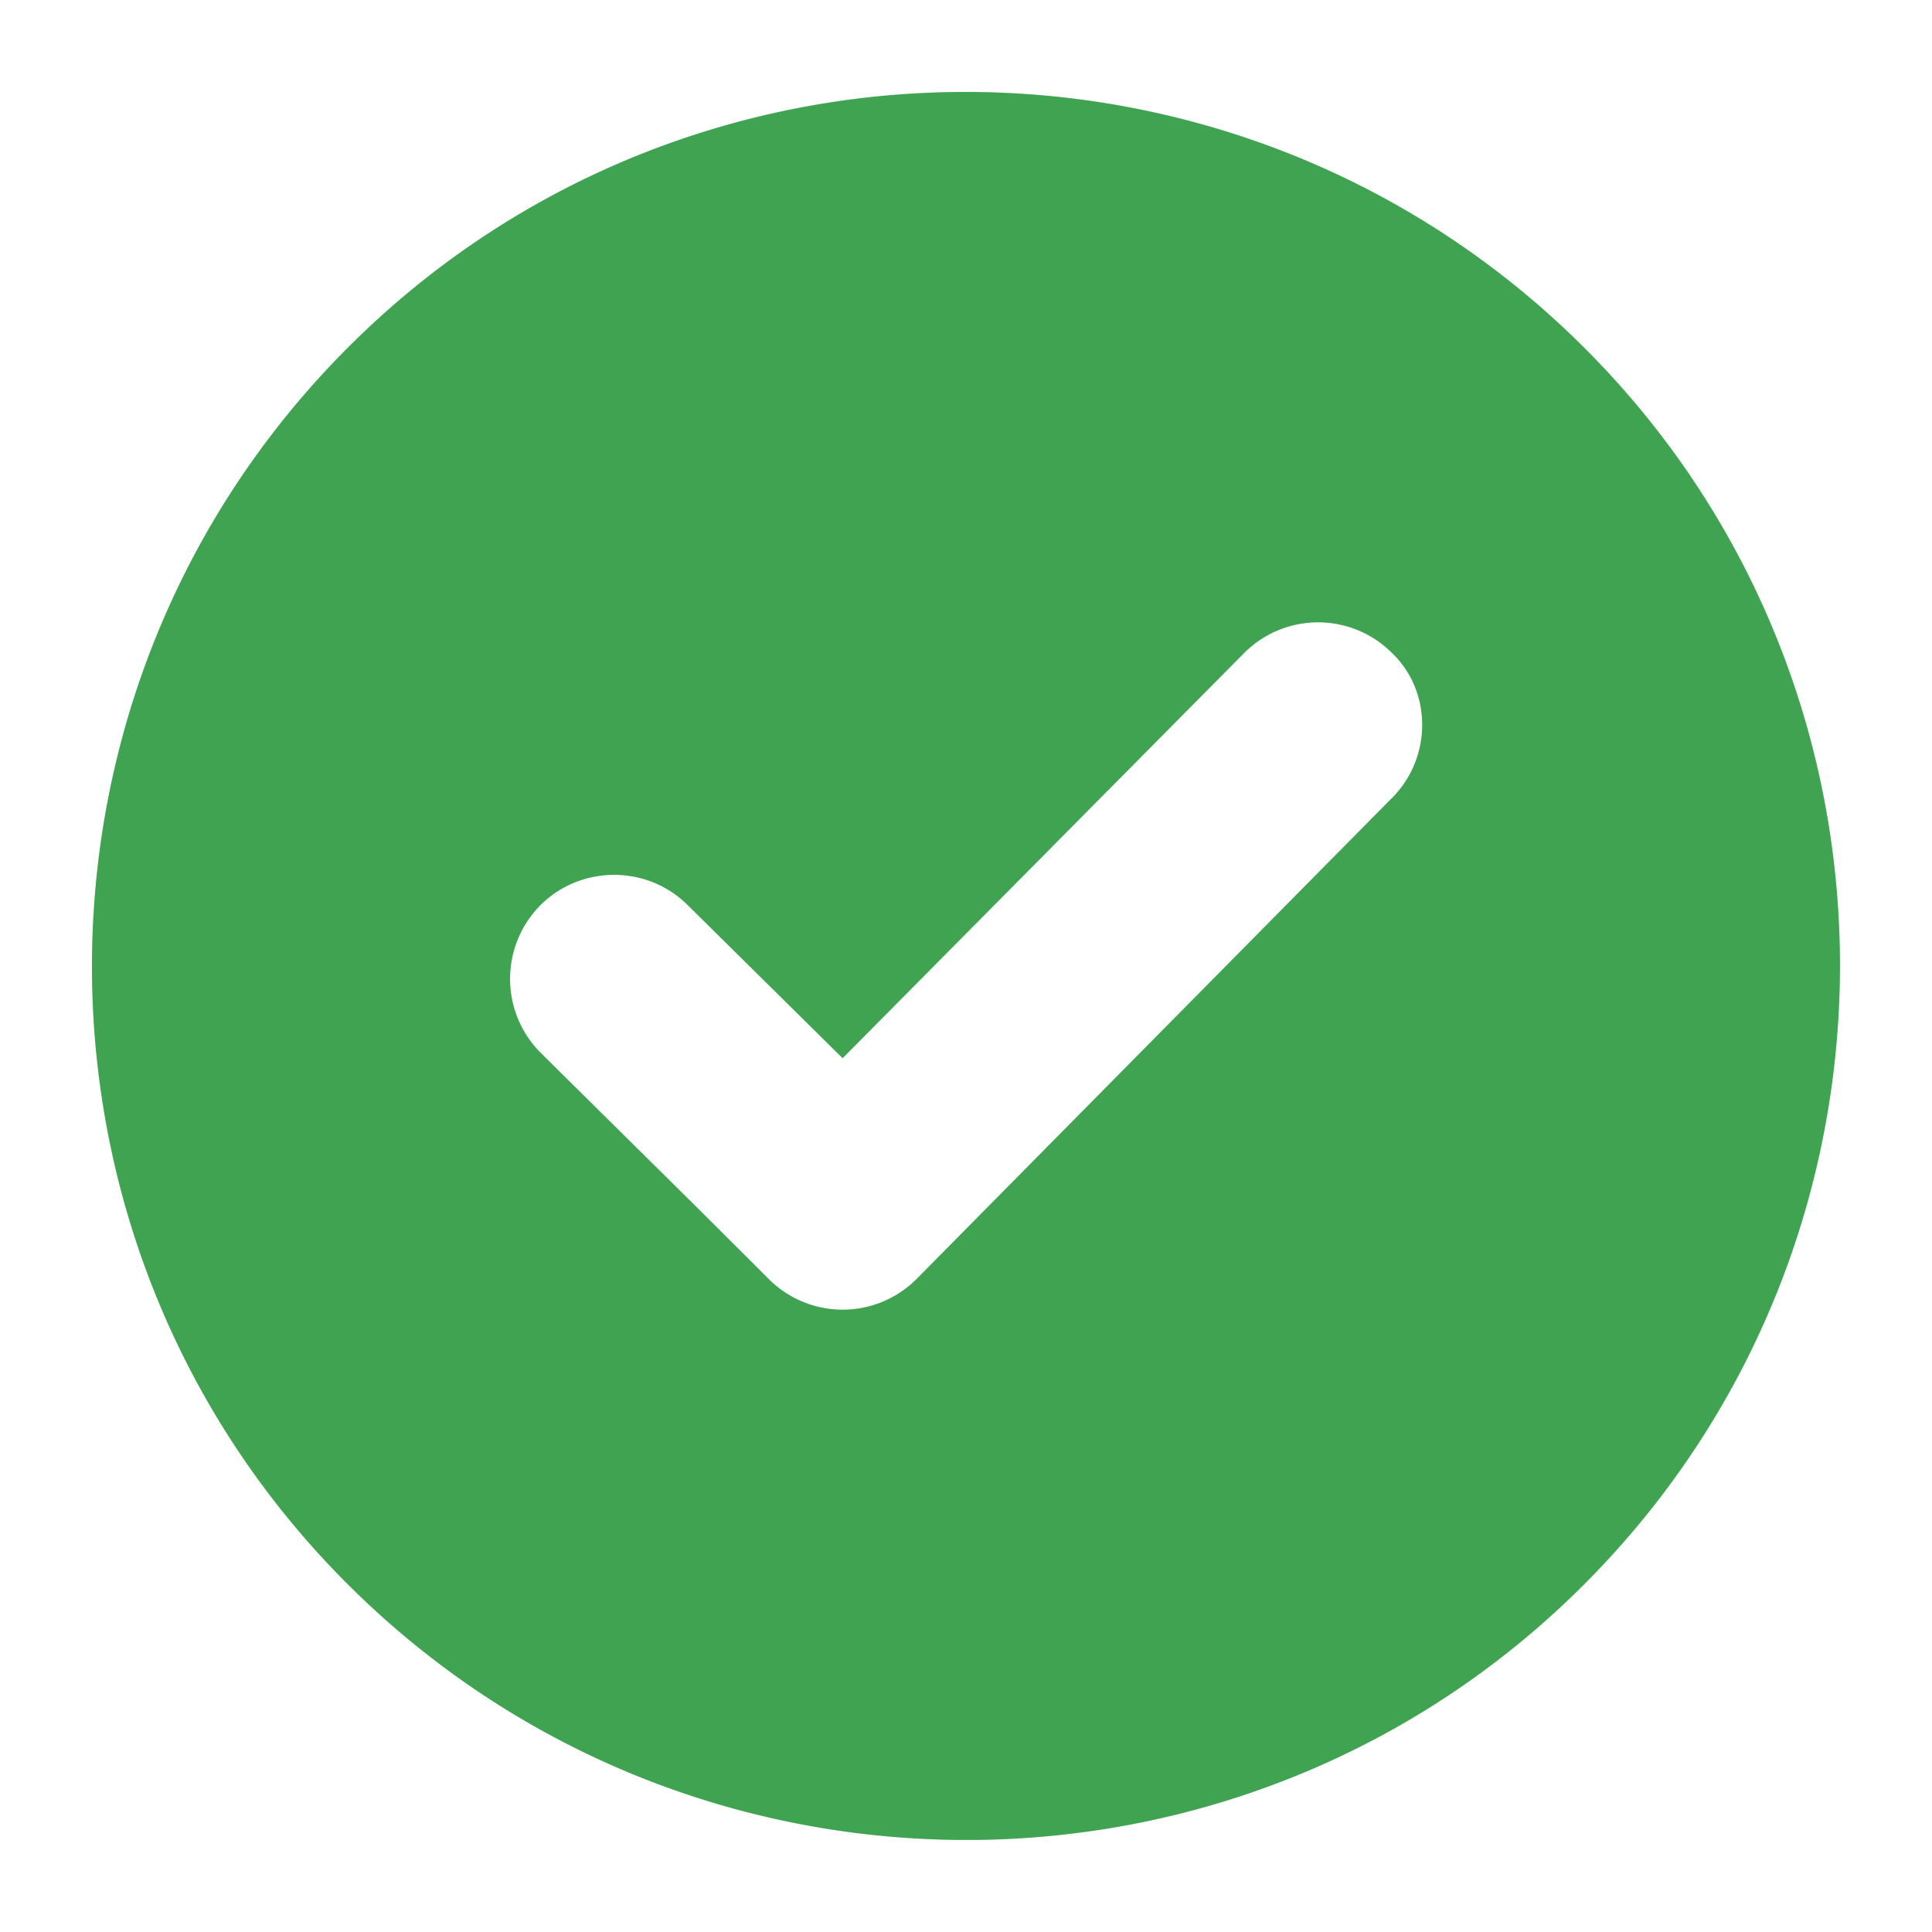 <svg xmlns="http://www.w3.org/2000/svg" width="21" height="21" fill="none"><path fill="#64FF80" d="M3.75 3.81C.063 7.534.083 13.564 3.81 17.25c3.725 3.686 9.755 3.666 13.44-.06 3.686-3.725 3.666-9.755-.06-13.44C13.466.063 7.435.083 3.75 3.81Zm11.377 4.867L9.96 13.905a1.135 1.135 0 0 1-1.602 0l-.2-.2-.602-.6-1.682-1.664a1.137 1.137 0 0 1 0-1.602c.44-.44 1.162-.44 1.602 0l1.683 1.663 4.367-4.407a1.135 1.135 0 0 1 1.602 0c.441.42.441 1.141 0 1.582Z"/><path fill="#000" fill-opacity=".2" d="M3.75 3.81C.063 7.534.083 13.564 3.81 17.25c3.725 3.686 9.755 3.666 13.44-.06 3.686-3.725 3.666-9.755-.06-13.44C13.466.063 7.435.083 3.75 3.81Zm11.377 4.867L9.96 13.905a1.135 1.135 0 0 1-1.602 0l-.2-.2-.602-.6-1.682-1.664a1.137 1.137 0 0 1 0-1.602c.44-.44 1.162-.44 1.602 0l1.683 1.663 4.367-4.407a1.135 1.135 0 0 1 1.602 0c.441.42.441 1.141 0 1.582Z"/><path fill="#000" fill-opacity=".2" d="M3.75 3.81C.063 7.534.083 13.564 3.81 17.25c3.725 3.686 9.755 3.666 13.44-.06 3.686-3.725 3.666-9.755-.06-13.44C13.466.063 7.435.083 3.75 3.81Zm11.377 4.867L9.96 13.905a1.135 1.135 0 0 1-1.602 0l-.2-.2-.602-.6-1.682-1.664a1.137 1.137 0 0 1 0-1.602c.44-.44 1.162-.44 1.602 0l1.683 1.663 4.367-4.407a1.135 1.135 0 0 1 1.602 0c.441.42.441 1.141 0 1.582Z"/></svg>